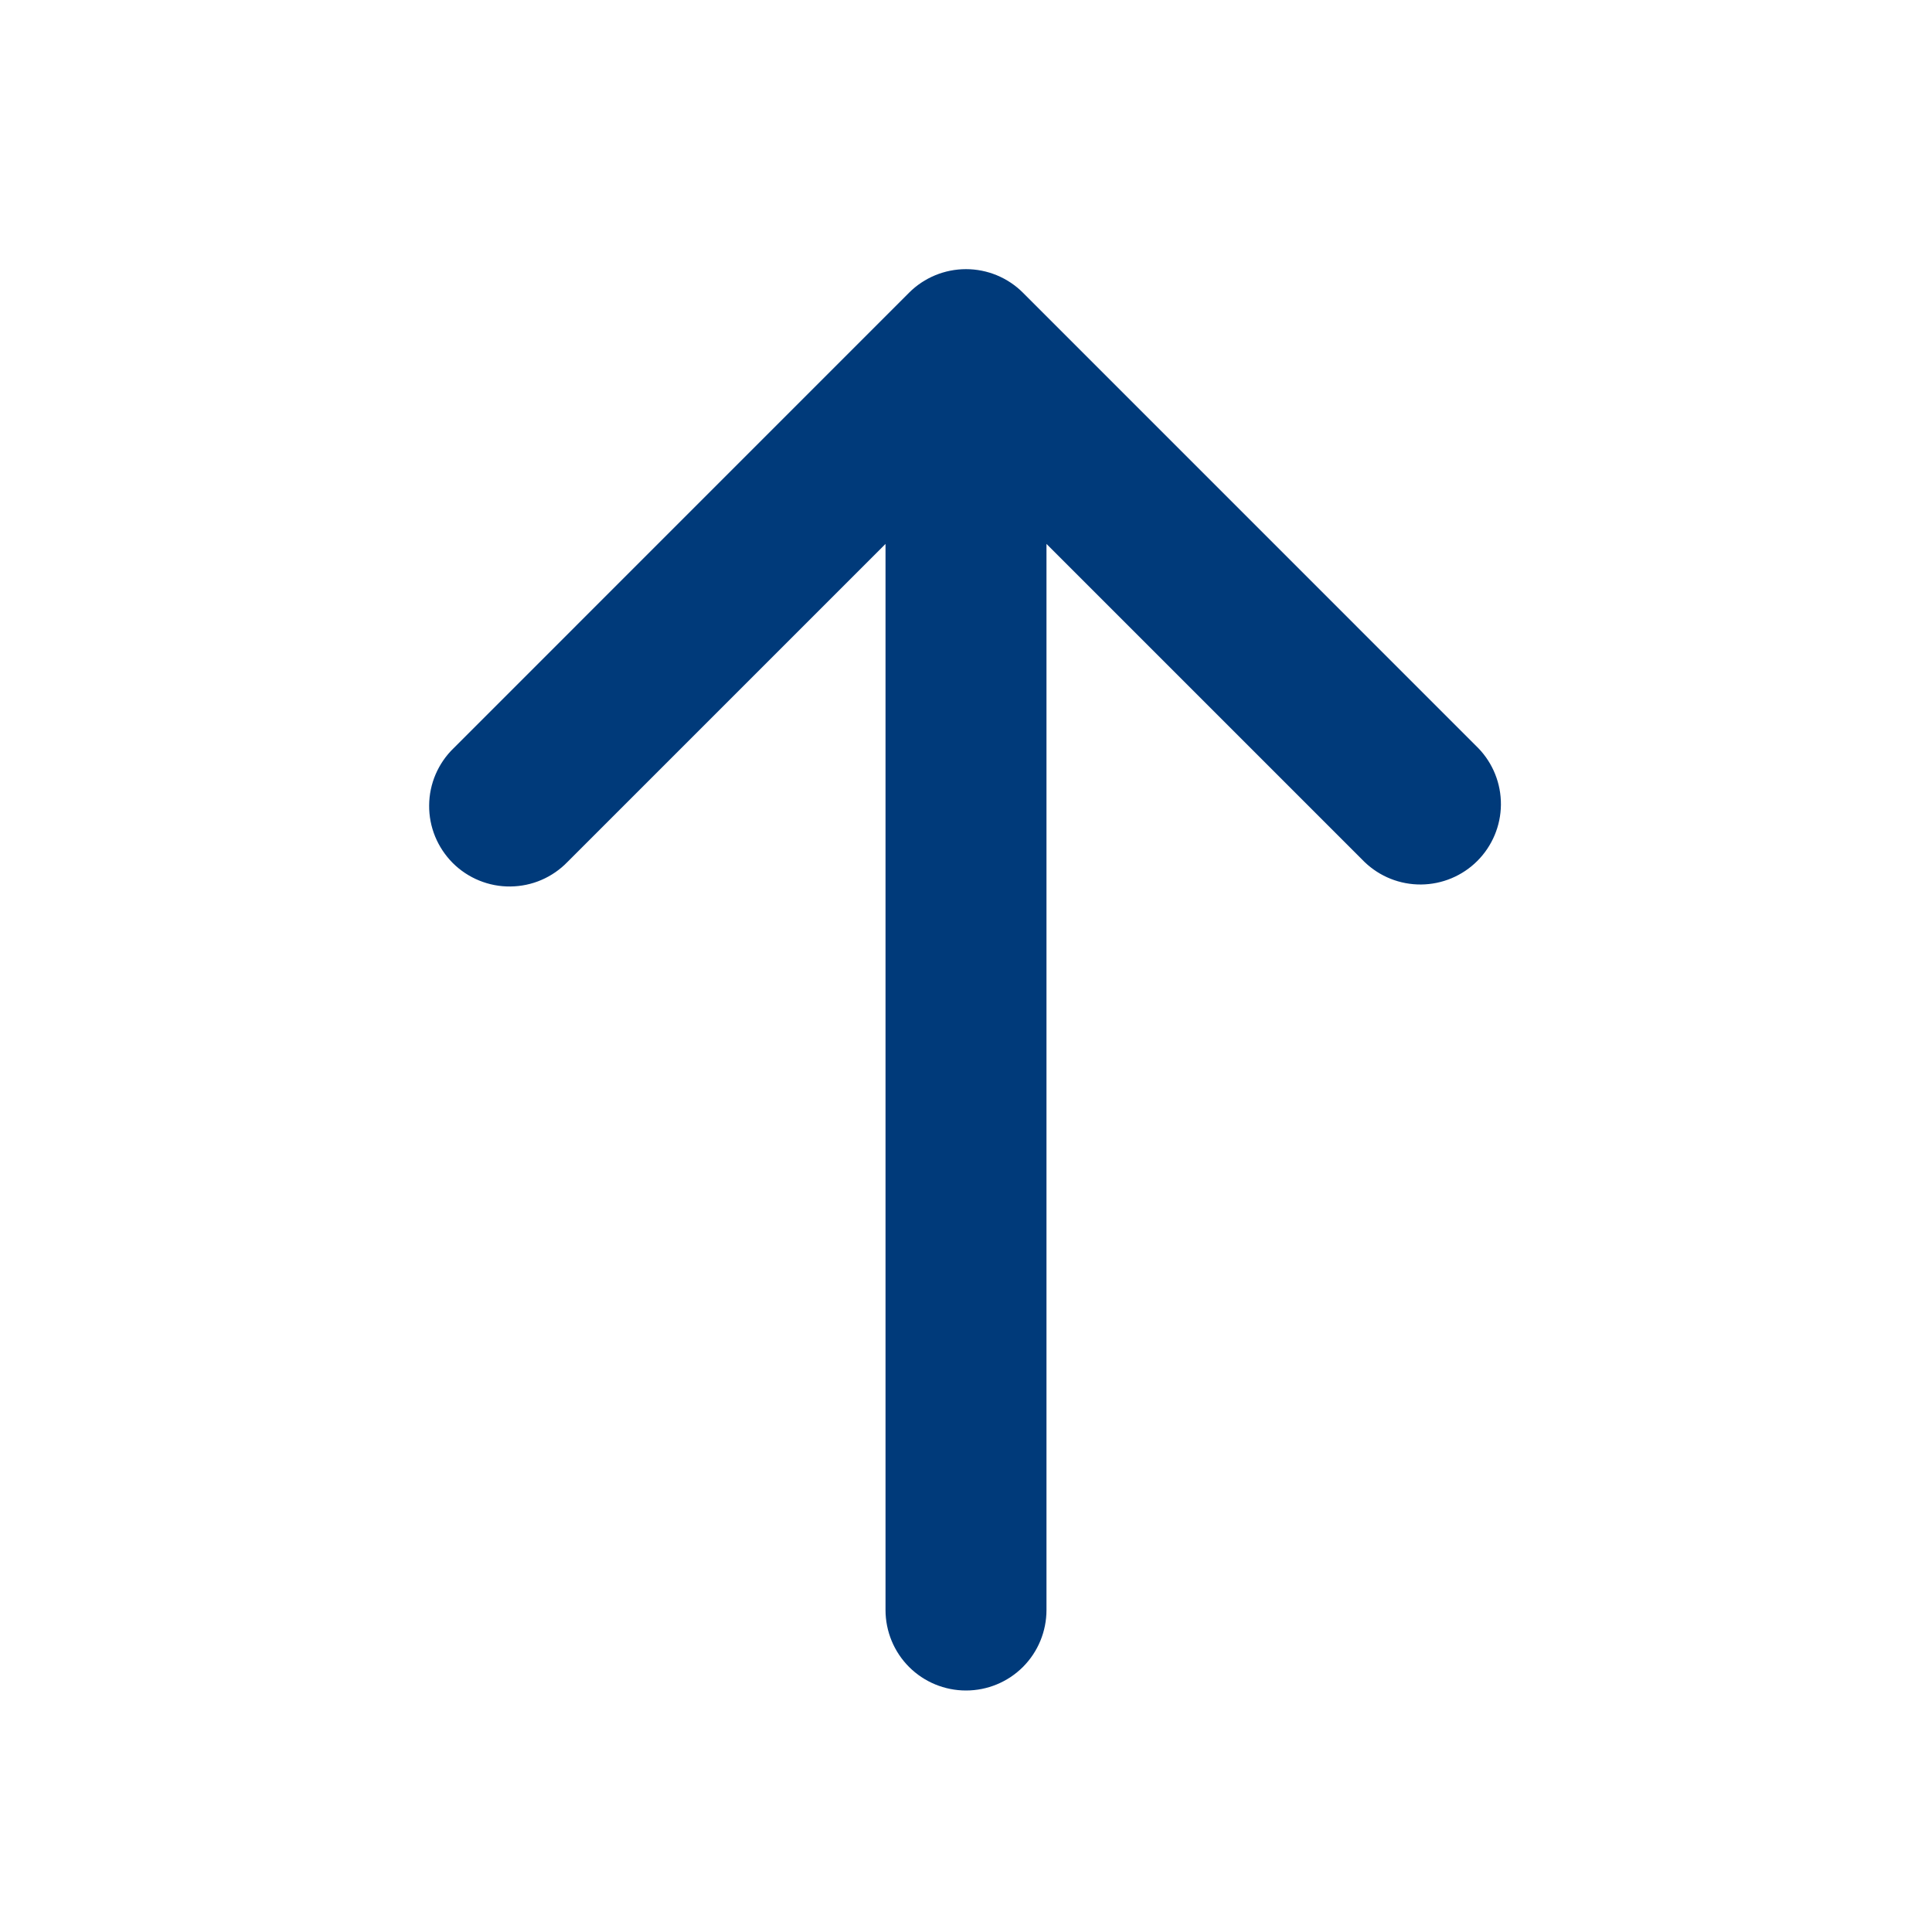 <svg width="32" height="32" viewBox="0 0 32 32" fill="currentColor" xmlns="http://www.w3.org/2000/svg">
<path d="M16.943 4.848C16.693 4.598 16.354 4.458 16 4.458C15.646 4.458 15.307 4.598 15.057 4.848L7.515 12.391C7.387 12.514 7.286 12.661 7.216 12.823C7.146 12.986 7.109 13.161 7.108 13.338C7.106 13.515 7.14 13.691 7.207 13.855C7.274 14.018 7.373 14.167 7.498 14.293C7.623 14.418 7.772 14.517 7.936 14.584C8.1 14.651 8.275 14.685 8.453 14.683C8.63 14.681 8.805 14.645 8.967 14.575C9.13 14.505 9.277 14.403 9.4 14.276L14.667 9.009V26.667C14.667 27.02 14.807 27.36 15.057 27.61C15.307 27.86 15.646 28 16 28C16.354 28 16.693 27.86 16.943 27.61C17.193 27.36 17.333 27.02 17.333 26.667V9.009L22.6 14.276C22.852 14.519 23.188 14.653 23.538 14.65C23.887 14.647 24.222 14.507 24.469 14.26C24.716 14.013 24.857 13.678 24.86 13.329C24.863 12.979 24.728 12.642 24.485 12.391L16.943 4.848Z" fill="#003A7A"/>
</svg>
